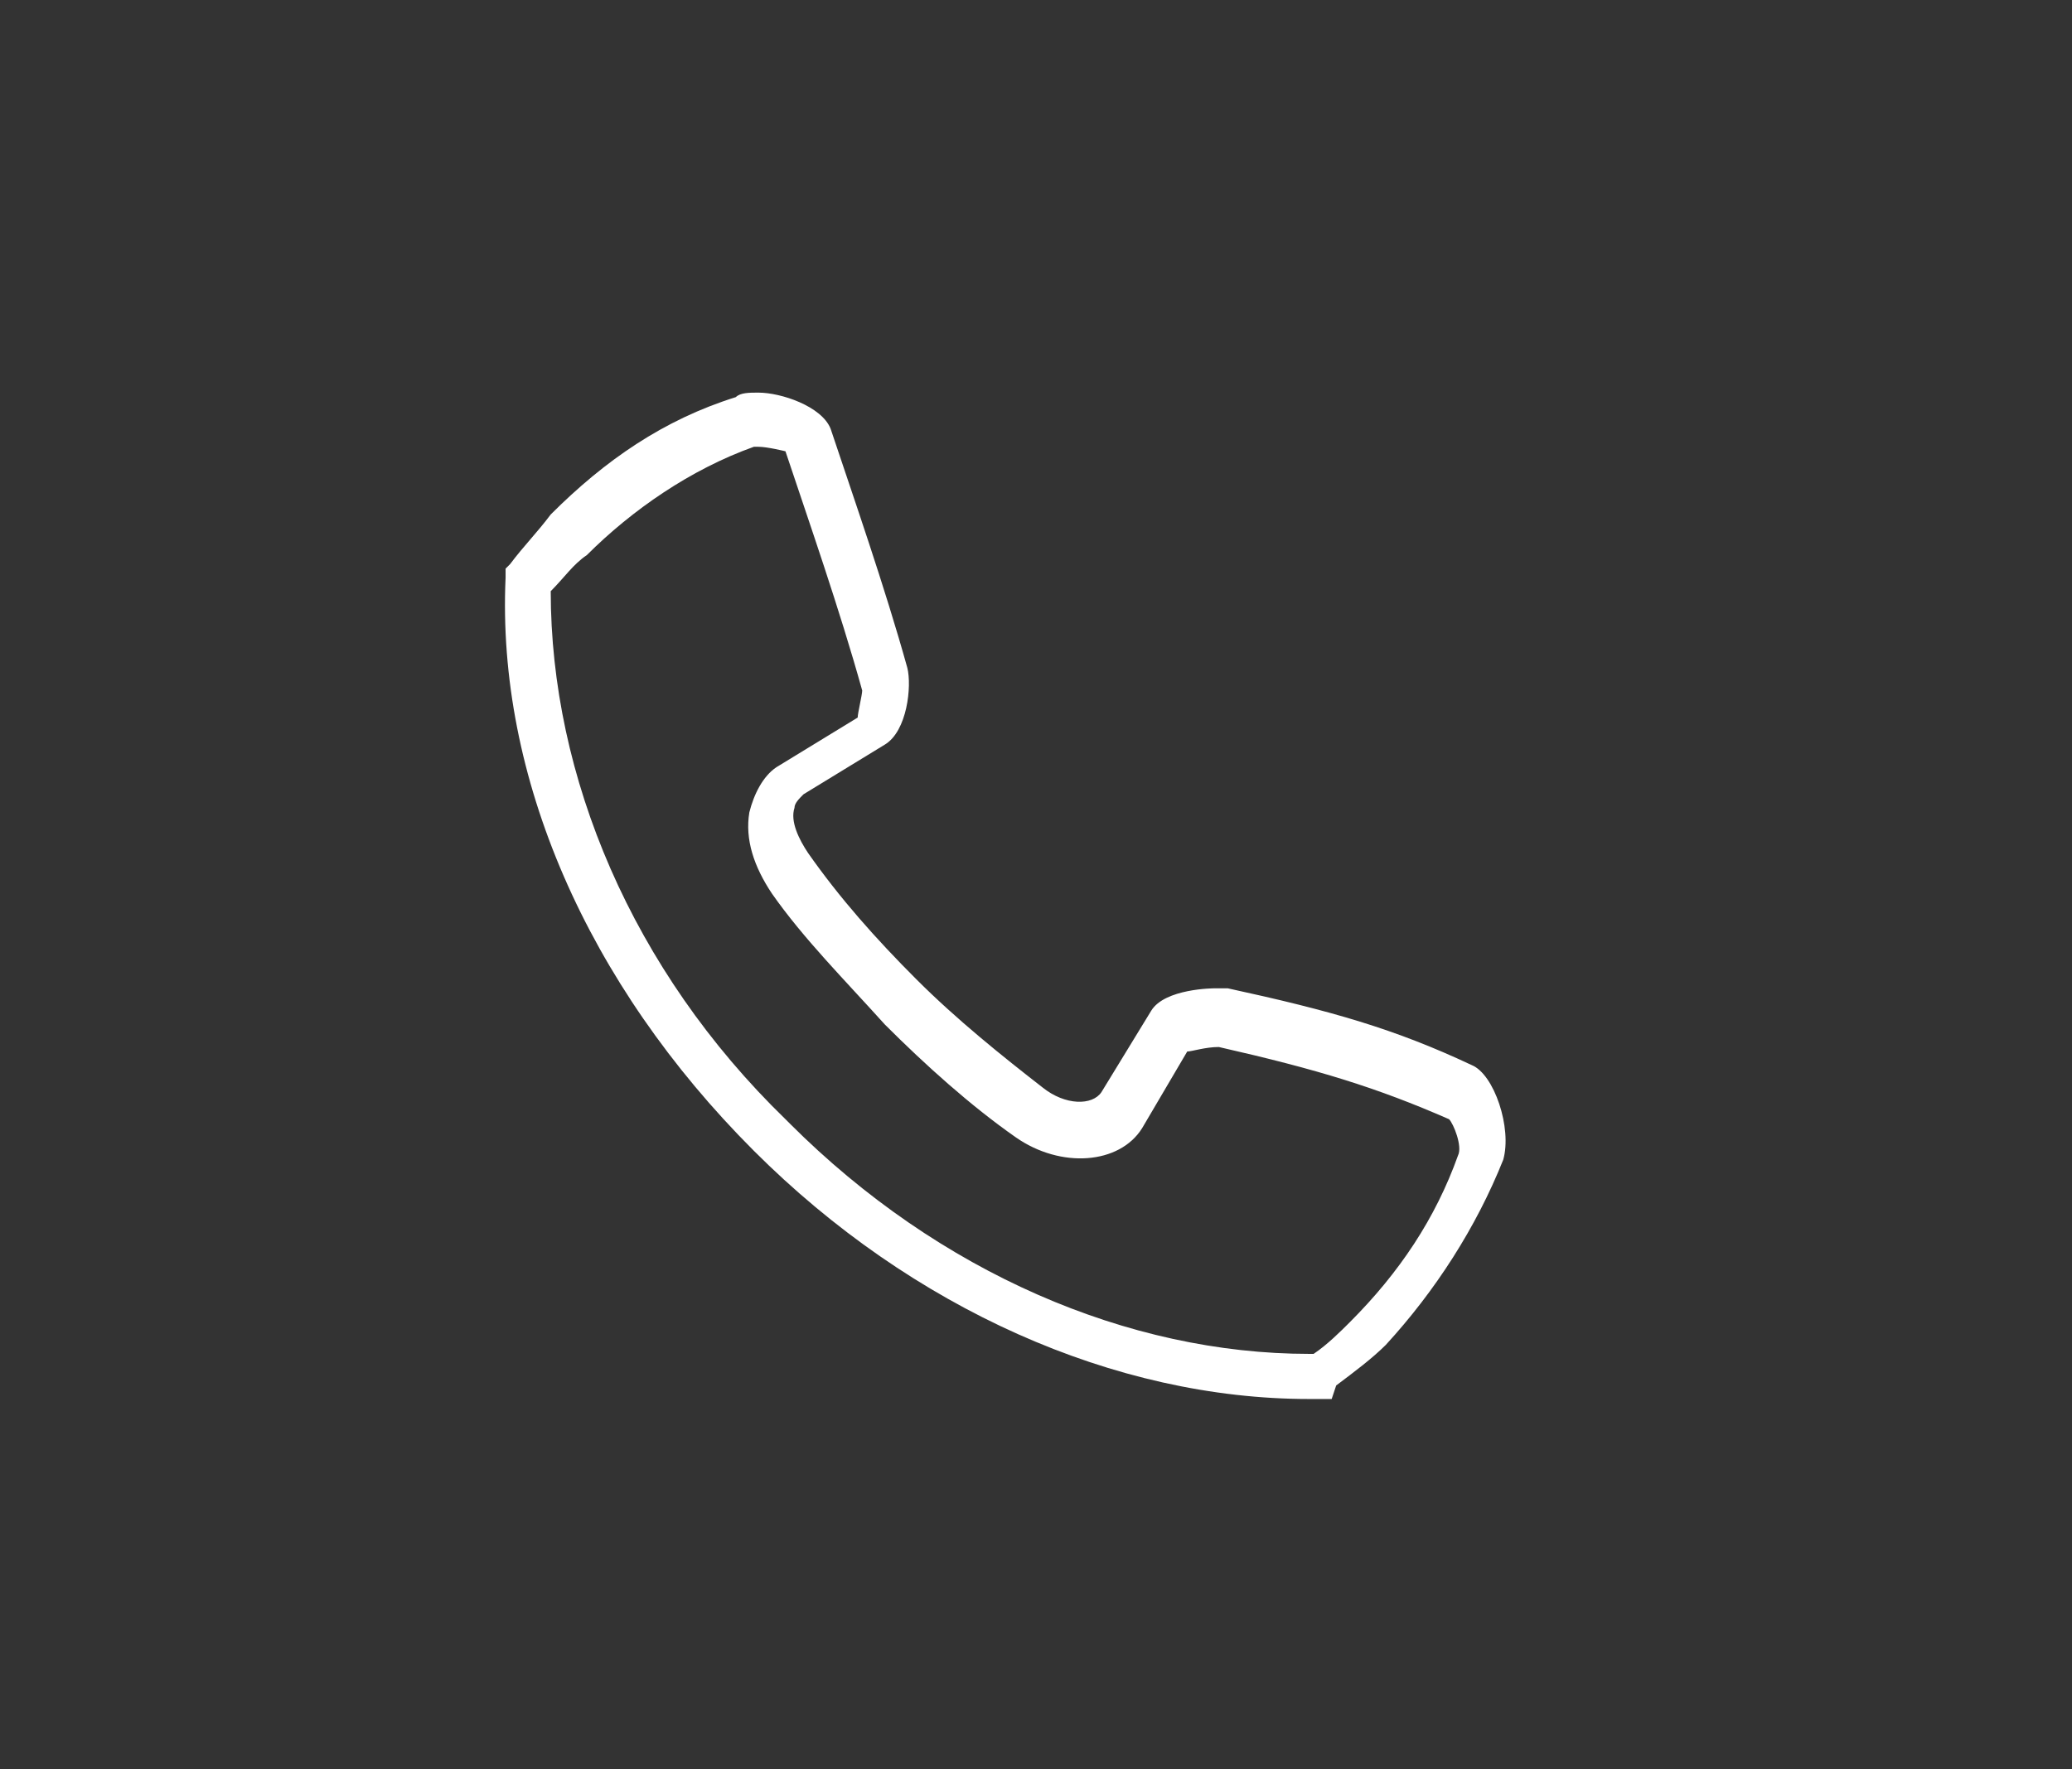 <?xml version="1.0" encoding="utf-8"?>
<!-- Generator: Adobe Illustrator 19.1.0, SVG Export Plug-In . SVG Version: 6.00 Build 0)  -->
<svg version="1.1" id="Ebene_1" xmlns="http://www.w3.org/2000/svg" xmlns:xlink="http://www.w3.org/1999/xlink" x="0px" y="0px"
	 viewBox="0 0 45.9 39.2" style="enable-background:new 0 0 45.9 39.2;" xml:space="preserve">
<rect x="0" y="0" width="45.9" height="39.2" fill="#333333" stroke="none"/>
<style type="text/css">
	.st0{fill:#FFFFFF;}
</style>
<g>
	<path class="st0" d="M29,31c-4.3,0-8.8-2-12.3-5.5c-3.7-3.7-5.7-8.3-5.5-12.7l0-0.2l0.1-0.1c0.3-0.4,0.6-0.7,0.9-1.1
		c1.2-1.2,2.5-2.1,4.1-2.6c0.1-0.1,0.3-0.1,0.5-0.1c0.5,0,1.4,0.3,1.6,0.8c0.5,1.5,1.2,3.5,1.7,5.3c0.1,0.4,0,1.4-0.5,1.7l-1.8,1.1
		c-0.1,0.1-0.2,0.2-0.2,0.3c-0.1,0.3,0.1,0.7,0.3,1c0.7,1,1.5,1.9,2.4,2.8c0.9,0.9,1.9,1.7,2.8,2.4c0.5,0.4,1.1,0.4,1.3,0.1l1.1-1.8
		c0.3-0.5,1.4-0.5,1.4-0.5c0.1,0,0.2,0,0.3,0c2.3,0.5,3.7,0.9,5.4,1.7c0.5,0.2,0.9,1.4,0.7,2.1c-0.6,1.5-1.5,2.9-2.6,4.1
		c-0.3,0.3-0.7,0.6-1.1,0.9L29.5,31L29,31z M12.2,13.1c0,4.1,1.8,8.4,5.2,11.7l0.1,0.1C20.8,28.2,25,30,29,30l0.1,0
		c0.3-0.2,0.6-0.5,0.8-0.7c1.1-1.1,1.9-2.3,2.4-3.7c0.1-0.2-0.1-0.7-0.2-0.8c-1.6-0.7-2.9-1.1-5.1-1.6c-0.3,0-0.6,0.1-0.7,0.1
		L25.3,25c-0.5,0.8-1.8,0.9-2.8,0.2c-1-0.7-2-1.6-2.9-2.5c-0.9-1-1.8-1.9-2.5-2.9c-0.4-0.6-0.6-1.2-0.5-1.8c0.1-0.4,0.3-0.8,0.6-1
		l1.8-1.1c0-0.1,0.1-0.5,0.1-0.6c-0.5-1.8-1.2-3.8-1.7-5.3c0,0-0.4-0.1-0.6-0.1c-0.1,0-0.1,0-0.1,0c-1.4,0.5-2.7,1.4-3.7,2.4
		C12.7,12.5,12.5,12.8,12.2,13.1z"/>
</g>
<g>
</g>
<g>
</g>
<g>
</g>
<g>
</g>
<g>
</g>
<g>
</g>
</svg>
